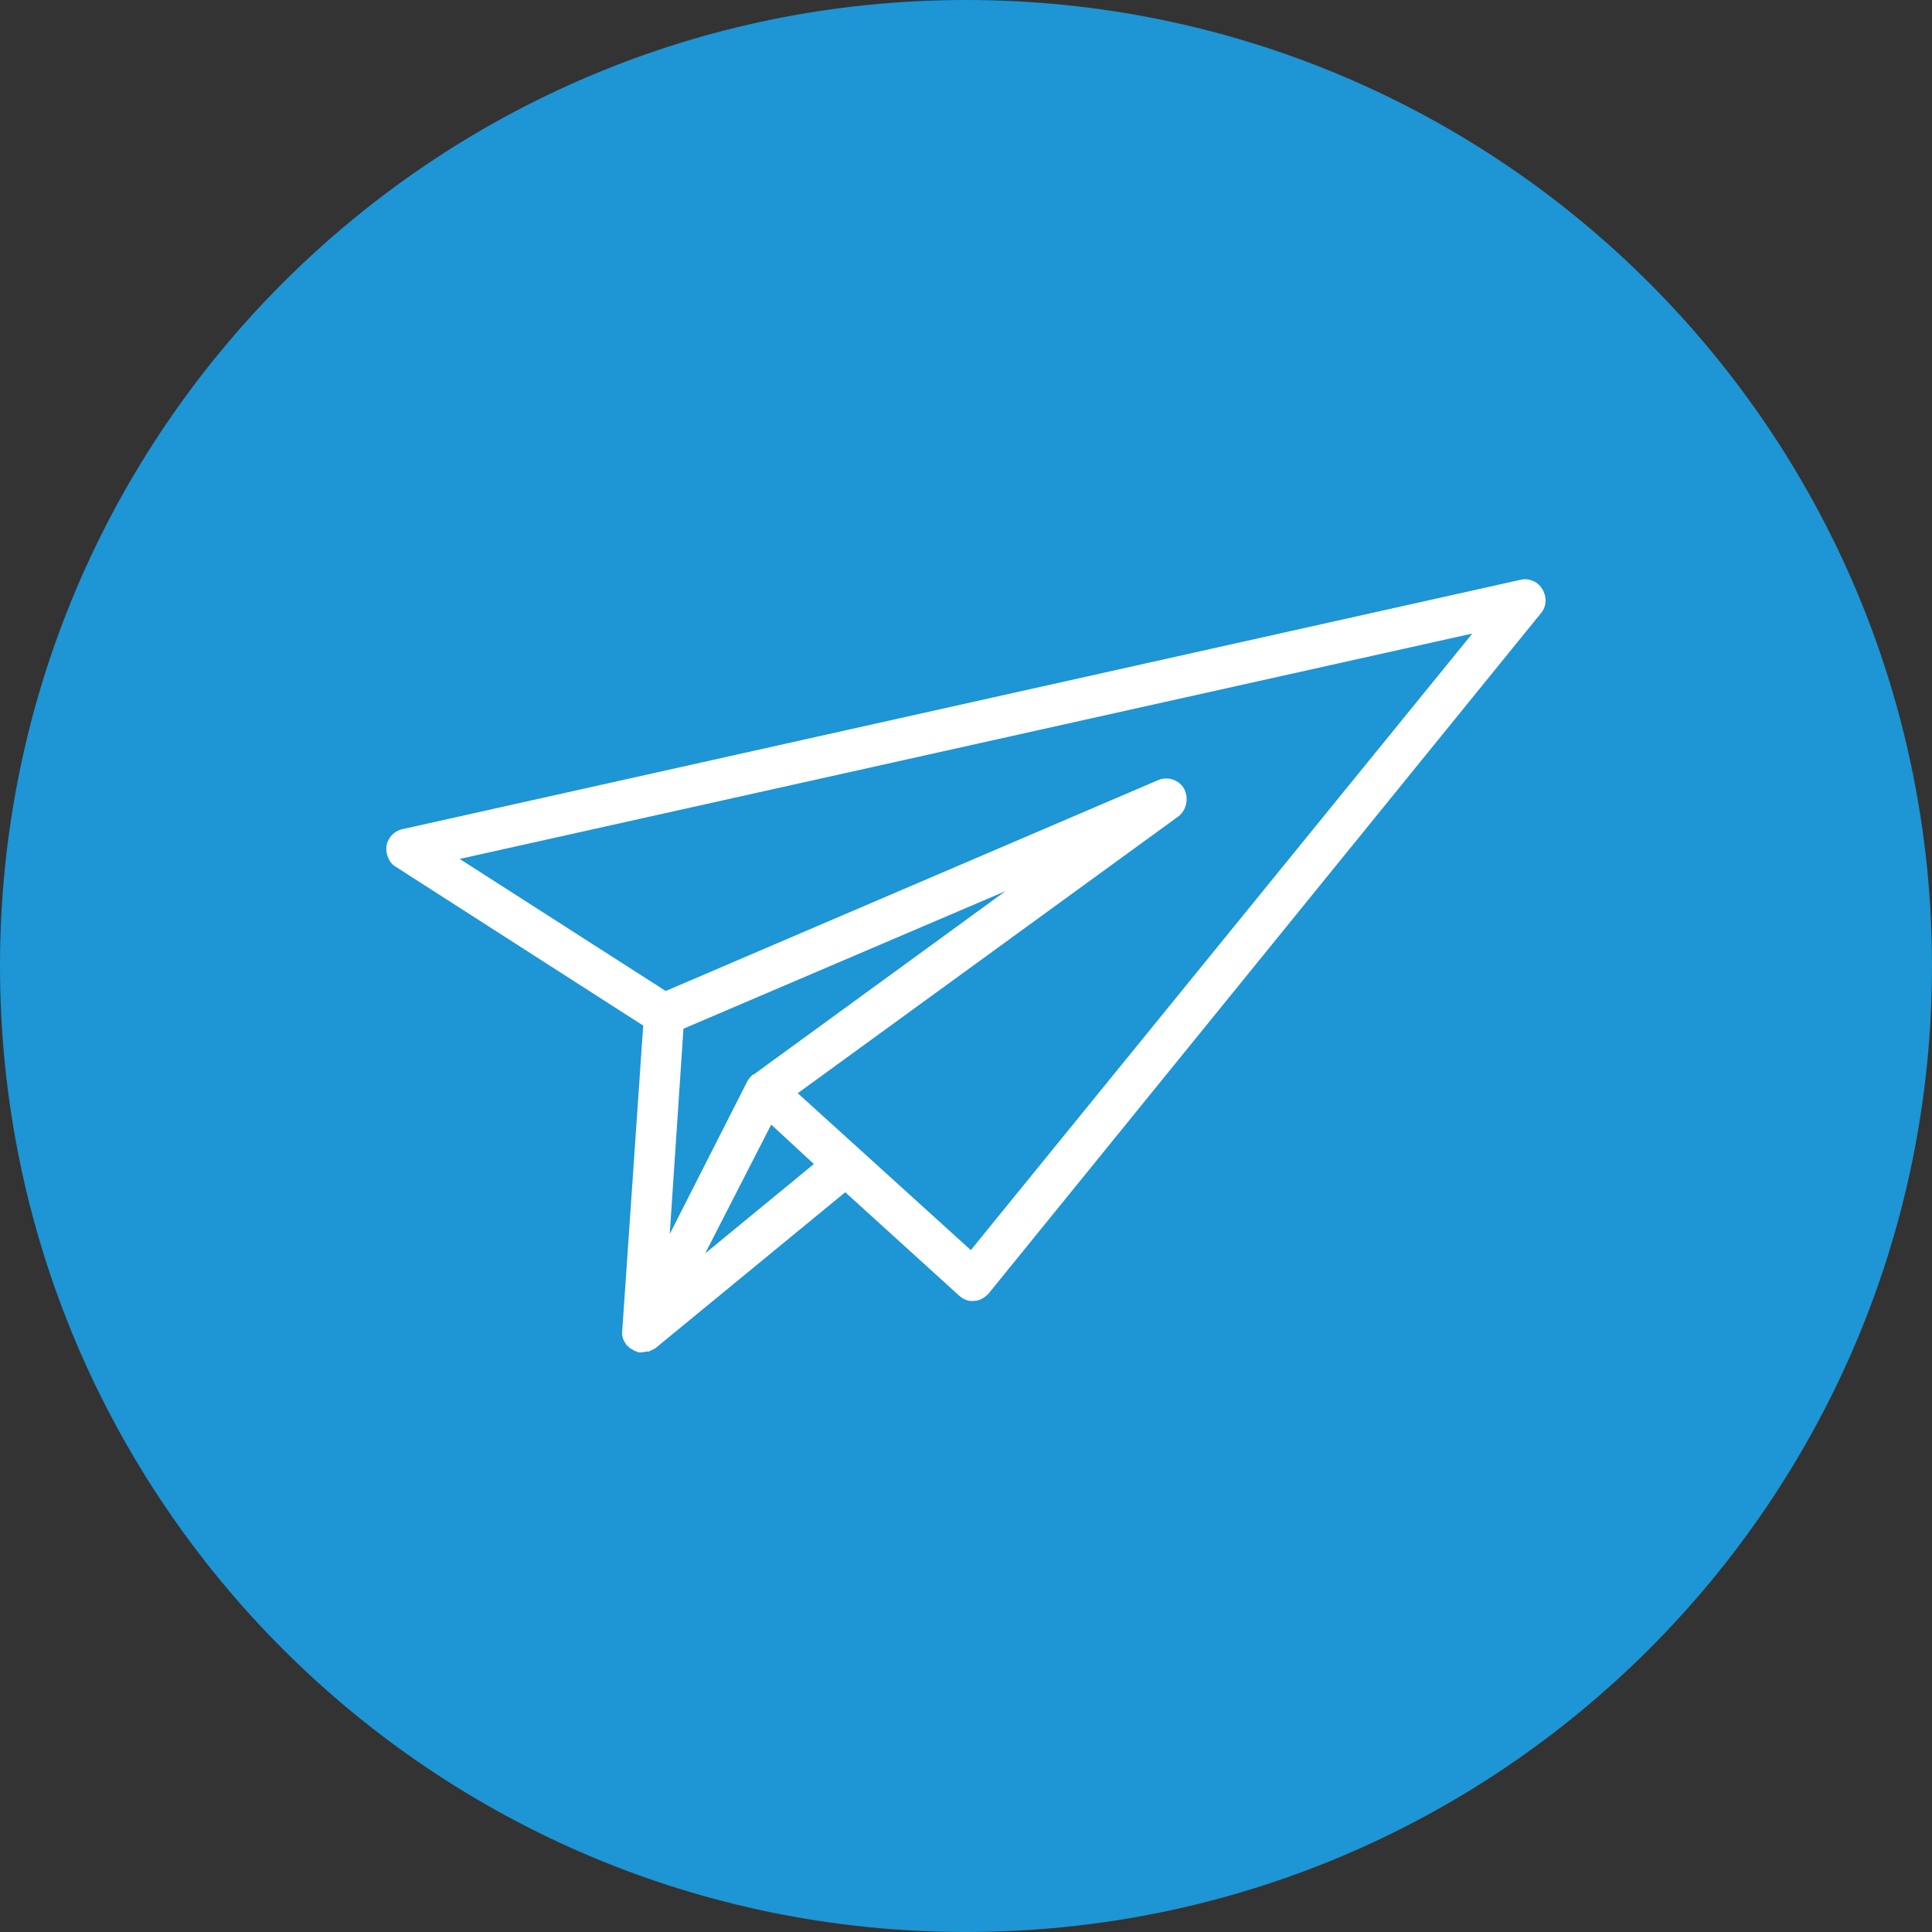 <?xml version="1.0" encoding="utf-8"?>
<!-- Generator: Adobe Illustrator 15.0.0, SVG Export Plug-In  -->
<!DOCTYPE svg PUBLIC "-//W3C//DTD SVG 1.1//EN" "http://www.w3.org/Graphics/SVG/1.1/DTD/svg11.dtd">
<svg version="1.1"
	 xmlns="http://www.w3.org/2000/svg" xmlns:xlink="http://www.w3.org/1999/xlink" xmlns:a="http://ns.adobe.com/AdobeSVGViewerExtensions/3.0/"
	 x="0px" y="0px" width="50px" height="50px" viewBox="0 0 50 50" enable-background="new 0 0 50 50" xml:space="preserve">
<rect x="0" y="0" width="50" height="50" fill="#333333" stroke="none"/>
<defs>
</defs>
<path fill-rule="evenodd" clip-rule="evenodd" fill="#1E95D4" d="M0,25C0,11.188,11.188,0,25,0c13.813,0,25,11.188,25,25
	S38.813,50,25,50C11.188,50,0,38.813,0,25z"/>
<path fill-rule="evenodd" clip-rule="evenodd" fill="#FFFFFF" d="M38.104,16.396L25.125,32.353l-4.479-4.061l9.854-7.166
	c0.208-0.167,0.271-0.46,0.146-0.71c-0.125-0.229-0.417-0.331-0.667-0.229l-12.75,5.46l-5.333-3.418L38.104,16.396z M18.25,32.438
	l1.709-3.333l1.104,1.02L18.25,32.438z M19.5,27.812h-0.021c-0.042,0.043-0.083,0.086-0.125,0.146l-0.021,0.041l0,0l-2,3.938
	l0.355-5.314l8.333-3.56L19.5,27.812z M16.104,34.436c-0.02,0.127,0.021,0.253,0.104,0.356v0.021l0.042,0.022
	c0.021,0.04,0.063,0.061,0.105,0.081l0.062,0.041l0.063,0.022L16.521,35h0.083l0.124-0.021h0.063
	c0.042-0.022,0.083-0.043,0.125-0.063l0.042-0.021l4.917-4.04l2.958,2.686c0.105,0.085,0.229,0.146,0.375,0.126
	c0.146,0,0.271-0.083,0.375-0.188l14.292-17.604c0.146-0.167,0.167-0.417,0.042-0.624c-0.104-0.188-0.333-0.293-0.542-0.251
	l-28.958,6.458c-0.209,0.043-0.375,0.209-0.417,0.438c-0.02,0.207,0.063,0.439,0.25,0.541l6.396,4.105L16.104,34.436z"/>
</svg>
